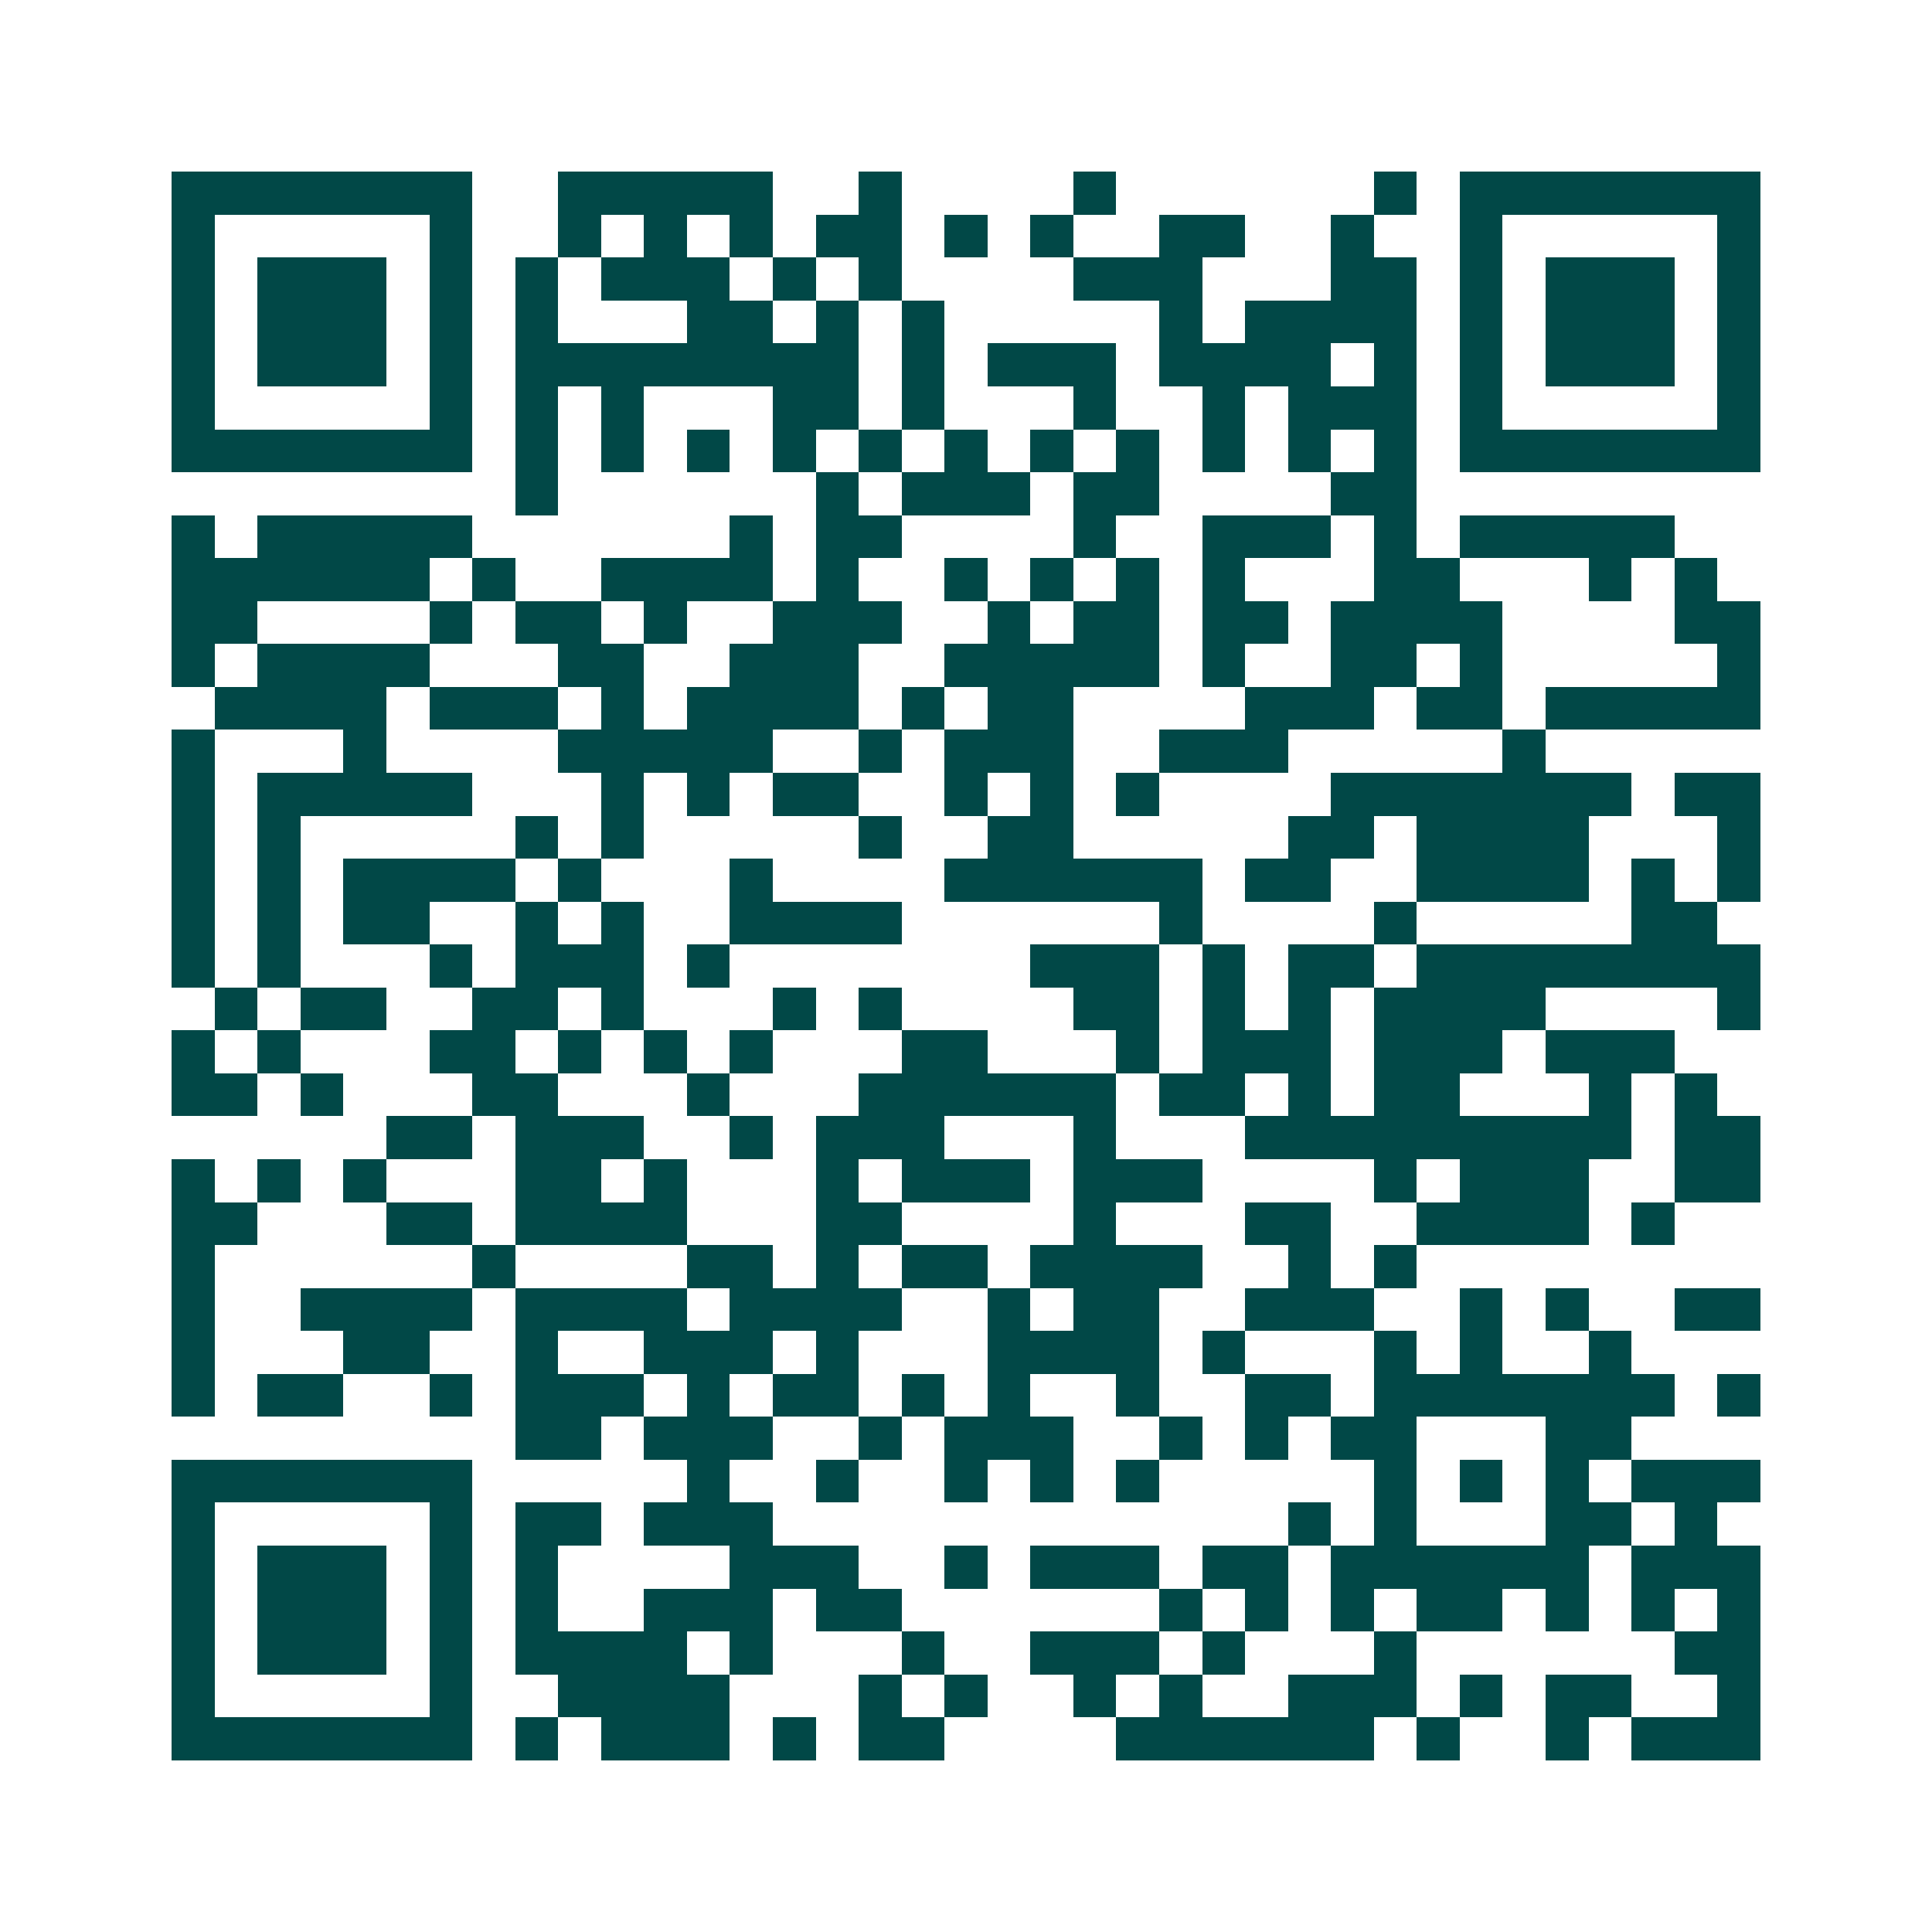 <svg xmlns="http://www.w3.org/2000/svg" width="200" height="200" viewBox="0 0 45 45" shape-rendering="crispEdges"><path fill="#ffffff" d="M0 0h45v45H0z"/><path stroke="#014847" d="M4 4.5h7m2 0h5m2 0h1m4 0h1m6 0h1m1 0h7M4 5.5h1m5 0h1m2 0h1m1 0h1m1 0h1m1 0h2m1 0h1m1 0h1m2 0h2m2 0h1m2 0h1m5 0h1M4 6.5h1m1 0h3m1 0h1m1 0h1m1 0h3m1 0h1m1 0h1m4 0h3m3 0h2m1 0h1m1 0h3m1 0h1M4 7.5h1m1 0h3m1 0h1m1 0h1m3 0h2m1 0h1m1 0h1m5 0h1m1 0h4m1 0h1m1 0h3m1 0h1M4 8.5h1m1 0h3m1 0h1m1 0h8m1 0h1m1 0h3m1 0h4m1 0h1m1 0h1m1 0h3m1 0h1M4 9.5h1m5 0h1m1 0h1m1 0h1m3 0h2m1 0h1m3 0h1m2 0h1m1 0h3m1 0h1m5 0h1M4 10.5h7m1 0h1m1 0h1m1 0h1m1 0h1m1 0h1m1 0h1m1 0h1m1 0h1m1 0h1m1 0h1m1 0h1m1 0h7M12 11.5h1m6 0h1m1 0h3m1 0h2m4 0h2M4 12.5h1m1 0h5m6 0h1m1 0h2m4 0h1m2 0h3m1 0h1m1 0h5M4 13.5h6m1 0h1m2 0h4m1 0h1m2 0h1m1 0h1m1 0h1m1 0h1m3 0h2m3 0h1m1 0h1M4 14.5h2m4 0h1m1 0h2m1 0h1m2 0h3m2 0h1m1 0h2m1 0h2m1 0h4m4 0h2M4 15.5h1m1 0h4m3 0h2m2 0h3m2 0h5m1 0h1m2 0h2m1 0h1m5 0h1M5 16.5h4m1 0h3m1 0h1m1 0h4m1 0h1m1 0h2m4 0h3m1 0h2m1 0h5M4 17.5h1m3 0h1m4 0h5m2 0h1m1 0h3m2 0h3m5 0h1M4 18.5h1m1 0h5m3 0h1m1 0h1m1 0h2m2 0h1m1 0h1m1 0h1m4 0h7m1 0h2M4 19.5h1m1 0h1m5 0h1m1 0h1m5 0h1m2 0h2m5 0h2m1 0h4m3 0h1M4 20.5h1m1 0h1m1 0h4m1 0h1m3 0h1m4 0h6m1 0h2m2 0h4m1 0h1m1 0h1M4 21.5h1m1 0h1m1 0h2m2 0h1m1 0h1m2 0h4m6 0h1m4 0h1m5 0h2M4 22.5h1m1 0h1m3 0h1m1 0h3m1 0h1m7 0h3m1 0h1m1 0h2m1 0h8M5 23.5h1m1 0h2m2 0h2m1 0h1m3 0h1m1 0h1m4 0h2m1 0h1m1 0h1m1 0h4m4 0h1M4 24.5h1m1 0h1m3 0h2m1 0h1m1 0h1m1 0h1m3 0h2m3 0h1m1 0h3m1 0h3m1 0h3M4 25.5h2m1 0h1m3 0h2m3 0h1m3 0h6m1 0h2m1 0h1m1 0h2m3 0h1m1 0h1M9 26.5h2m1 0h3m2 0h1m1 0h3m3 0h1m3 0h9m1 0h2M4 27.5h1m1 0h1m1 0h1m3 0h2m1 0h1m3 0h1m1 0h3m1 0h3m4 0h1m1 0h3m2 0h2M4 28.5h2m3 0h2m1 0h4m3 0h2m4 0h1m3 0h2m2 0h4m1 0h1M4 29.5h1m6 0h1m4 0h2m1 0h1m1 0h2m1 0h4m2 0h1m1 0h1M4 30.5h1m2 0h4m1 0h4m1 0h4m2 0h1m1 0h2m2 0h3m2 0h1m1 0h1m2 0h2M4 31.5h1m3 0h2m2 0h1m2 0h3m1 0h1m3 0h4m1 0h1m3 0h1m1 0h1m2 0h1M4 32.5h1m1 0h2m2 0h1m1 0h3m1 0h1m1 0h2m1 0h1m1 0h1m2 0h1m2 0h2m1 0h7m1 0h1M12 33.5h2m1 0h3m2 0h1m1 0h3m2 0h1m1 0h1m1 0h2m3 0h2M4 34.5h7m5 0h1m2 0h1m2 0h1m1 0h1m1 0h1m5 0h1m1 0h1m1 0h1m1 0h3M4 35.5h1m5 0h1m1 0h2m1 0h3m12 0h1m1 0h1m3 0h2m1 0h1M4 36.5h1m1 0h3m1 0h1m1 0h1m4 0h3m2 0h1m1 0h3m1 0h2m1 0h6m1 0h3M4 37.5h1m1 0h3m1 0h1m1 0h1m2 0h3m1 0h2m6 0h1m1 0h1m1 0h1m1 0h2m1 0h1m1 0h1m1 0h1M4 38.5h1m1 0h3m1 0h1m1 0h4m1 0h1m3 0h1m2 0h3m1 0h1m3 0h1m6 0h2M4 39.5h1m5 0h1m2 0h4m3 0h1m1 0h1m2 0h1m1 0h1m2 0h3m1 0h1m1 0h2m2 0h1M4 40.5h7m1 0h1m1 0h3m1 0h1m1 0h2m4 0h6m1 0h1m2 0h1m1 0h3"/></svg>
